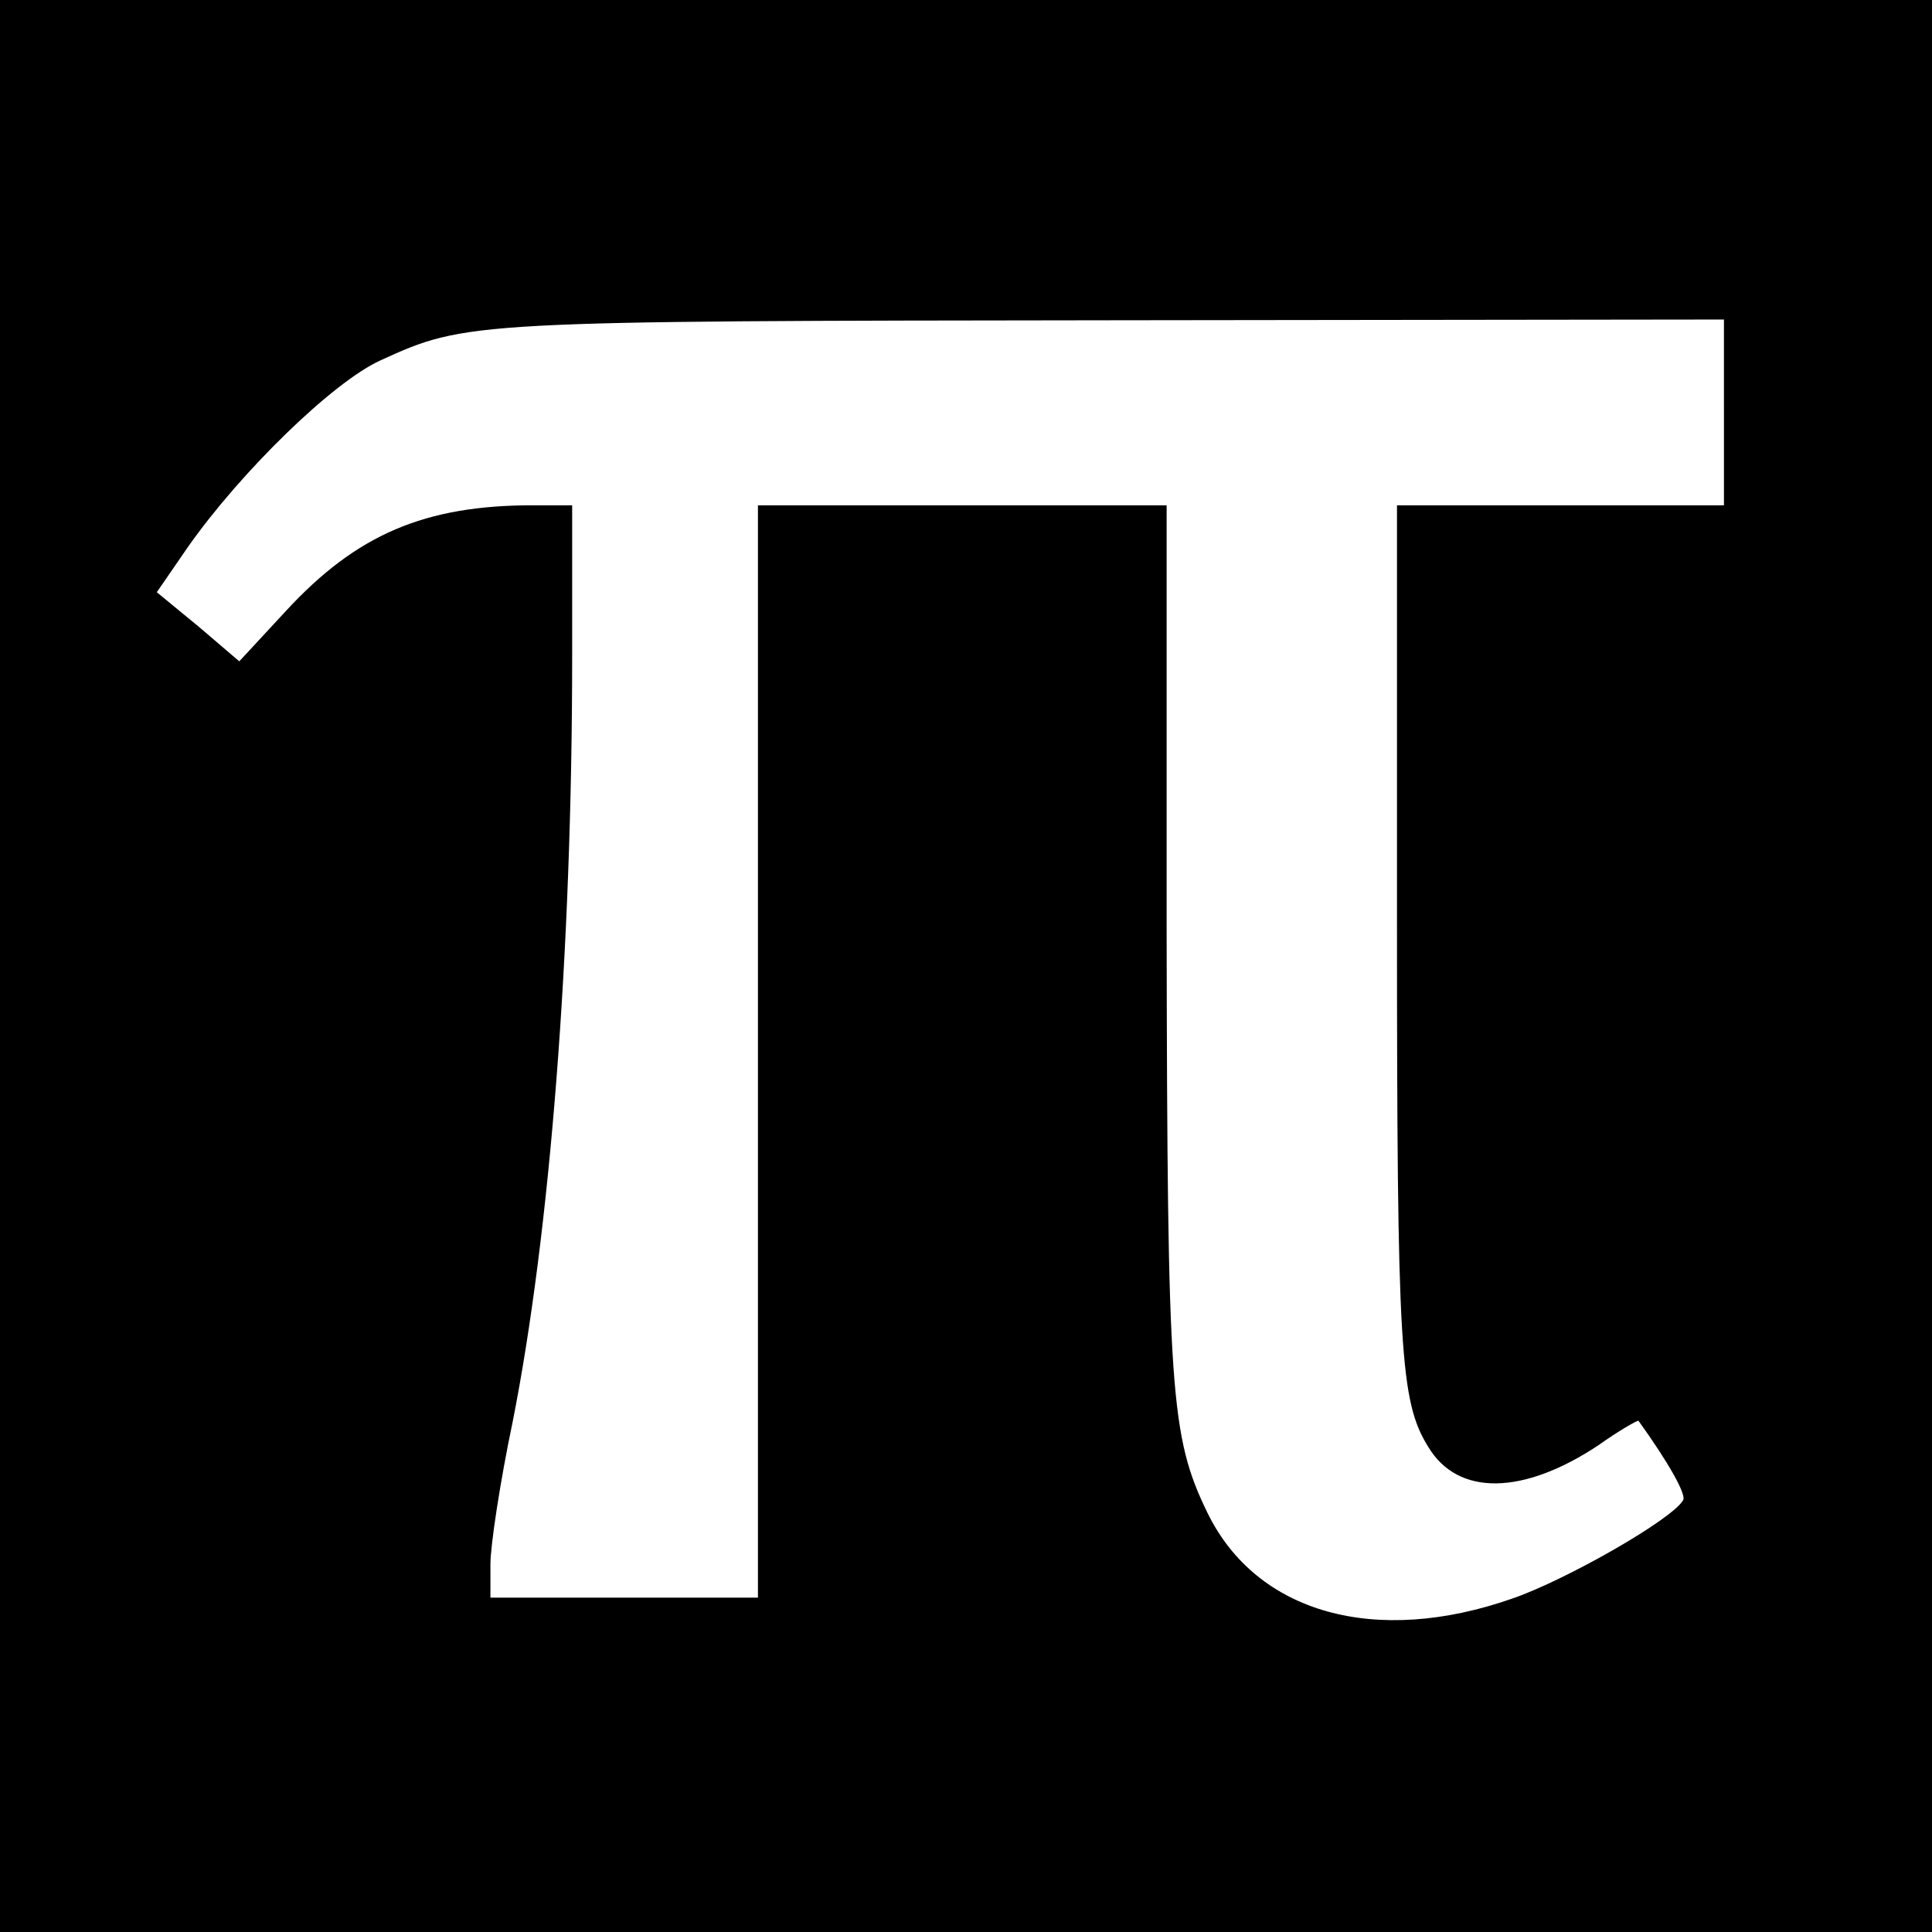 <?xml version="1.0" standalone="no"?>
<!DOCTYPE svg PUBLIC "-//W3C//DTD SVG 20010904//EN"
 "http://www.w3.org/TR/2001/REC-SVG-20010904/DTD/svg10.dtd">
<svg version="1.0" xmlns="http://www.w3.org/2000/svg"
 width="260pt" height="260pt" viewBox="0 0 260 260"
 preserveAspectRatio="xMidYMid meet">
<g transform="translate(0,260) scale(0.1,-0.1)"
fill="#000000" stroke="none">
<path d="M0 1300 l0 -1300 1300 0 1300 0 0 1300 0 1300 -1300 0 -1300 0 0
-1300z m2320 745 l0 -125 -220 0 -220 0 0 -558 c0 -579 4 -648 42 -709 40 -67
128 -65 229 2 28 20 53 34 54 33 41 -57 65 -100 60 -107 -15 -26 -157 -107
-229 -132 -185 -65 -345 -20 -411 115 -50 103 -54 161 -55 784 l0 572 -275 0
-275 0 0 -735 0 -735 -180 0 -180 0 0 45 c0 25 13 111 30 192 50 253 80 629
80 1031 l0 202 -53 0 c-145 0 -237 -39 -332 -142 l-63 -68 -55 47 -56 46 42
61 c71 101 195 222 259 251 116 53 120 53 996 54 l812 1 0 -125z"/>
</g>
</svg>
